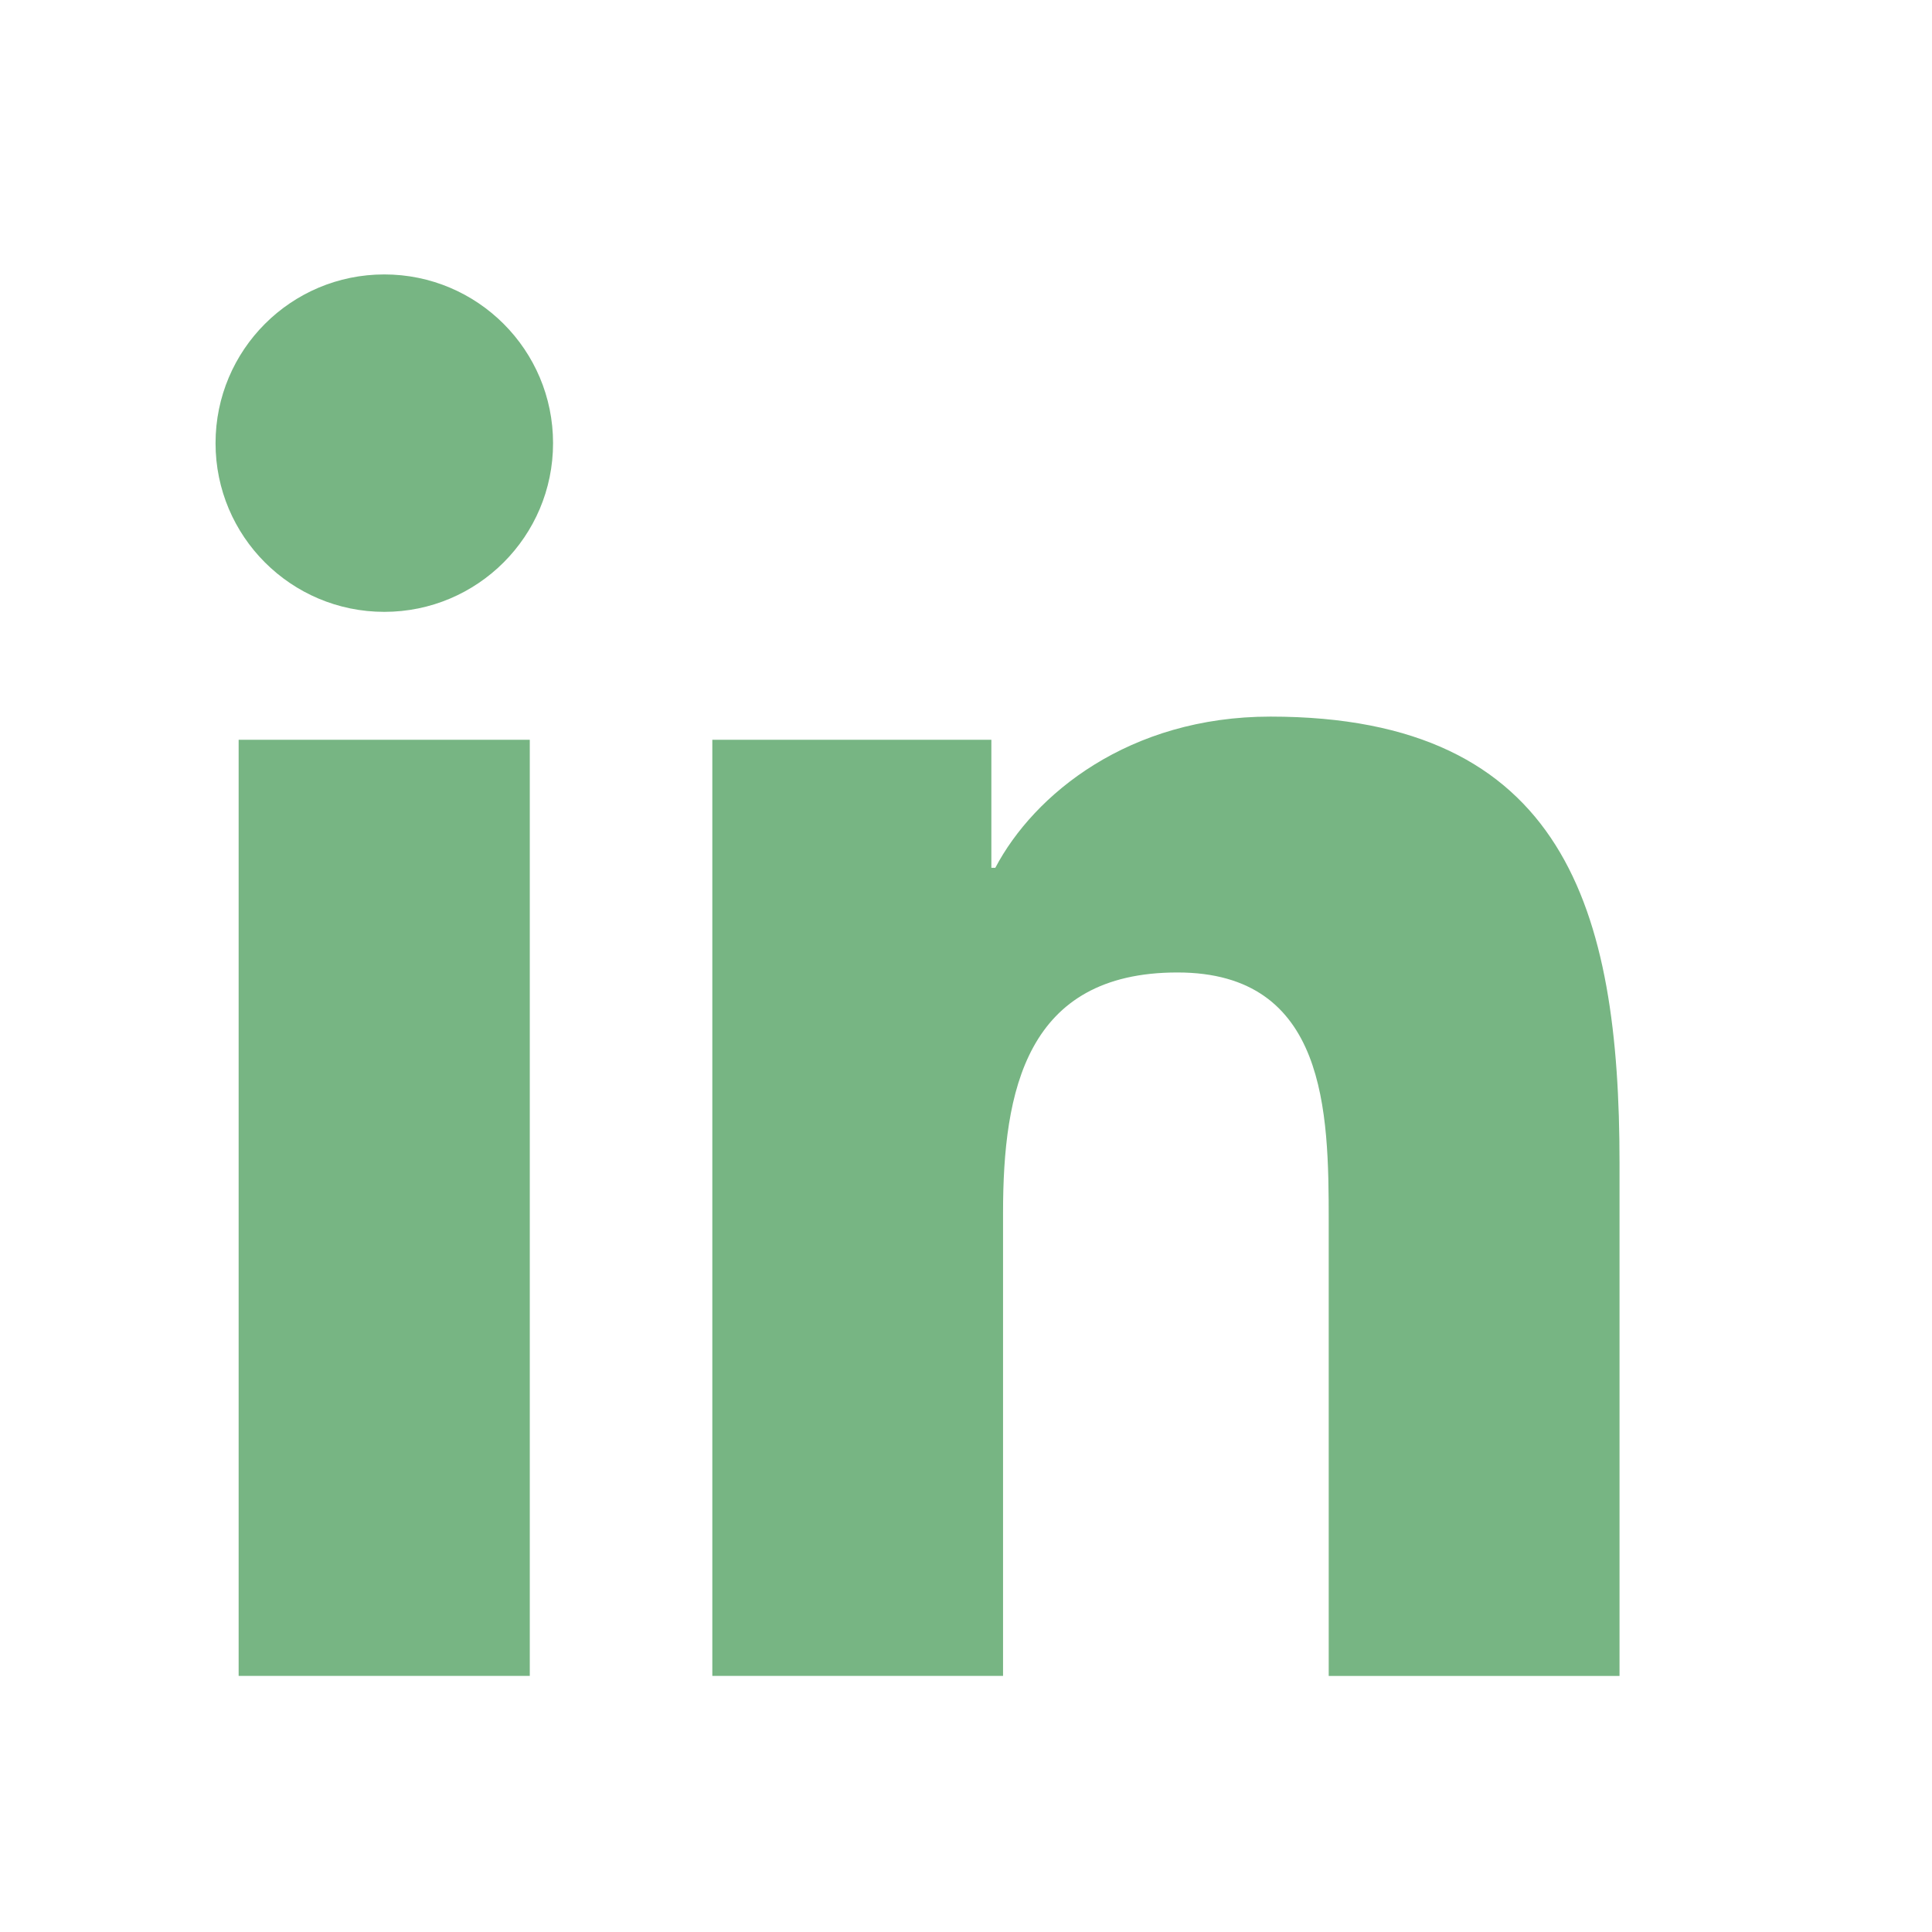 <svg width="23" height="23" viewBox="0 0 23 23" fill="none" xmlns="http://www.w3.org/2000/svg">
<path d="M4.575 7.284C5.684 7.284 6.584 6.385 6.584 5.276C6.584 4.166 5.684 3.267 4.575 3.267C3.465 3.267 2.566 4.166 2.566 5.276C2.566 6.385 3.465 7.284 4.575 7.284Z" fill="#77B583"/>
<path d="M8.48 8.807V19.951H11.941V14.44C11.941 12.986 12.214 11.577 14.017 11.577C15.796 11.577 15.818 13.24 15.818 14.532V19.952H19.28V13.841C19.28 10.838 18.633 8.531 15.124 8.531C13.44 8.531 12.31 9.456 11.849 10.331H11.802V8.807H8.48ZM2.841 8.807H6.307V19.951H2.841V8.807Z" fill="#77B583"/>
</svg>
